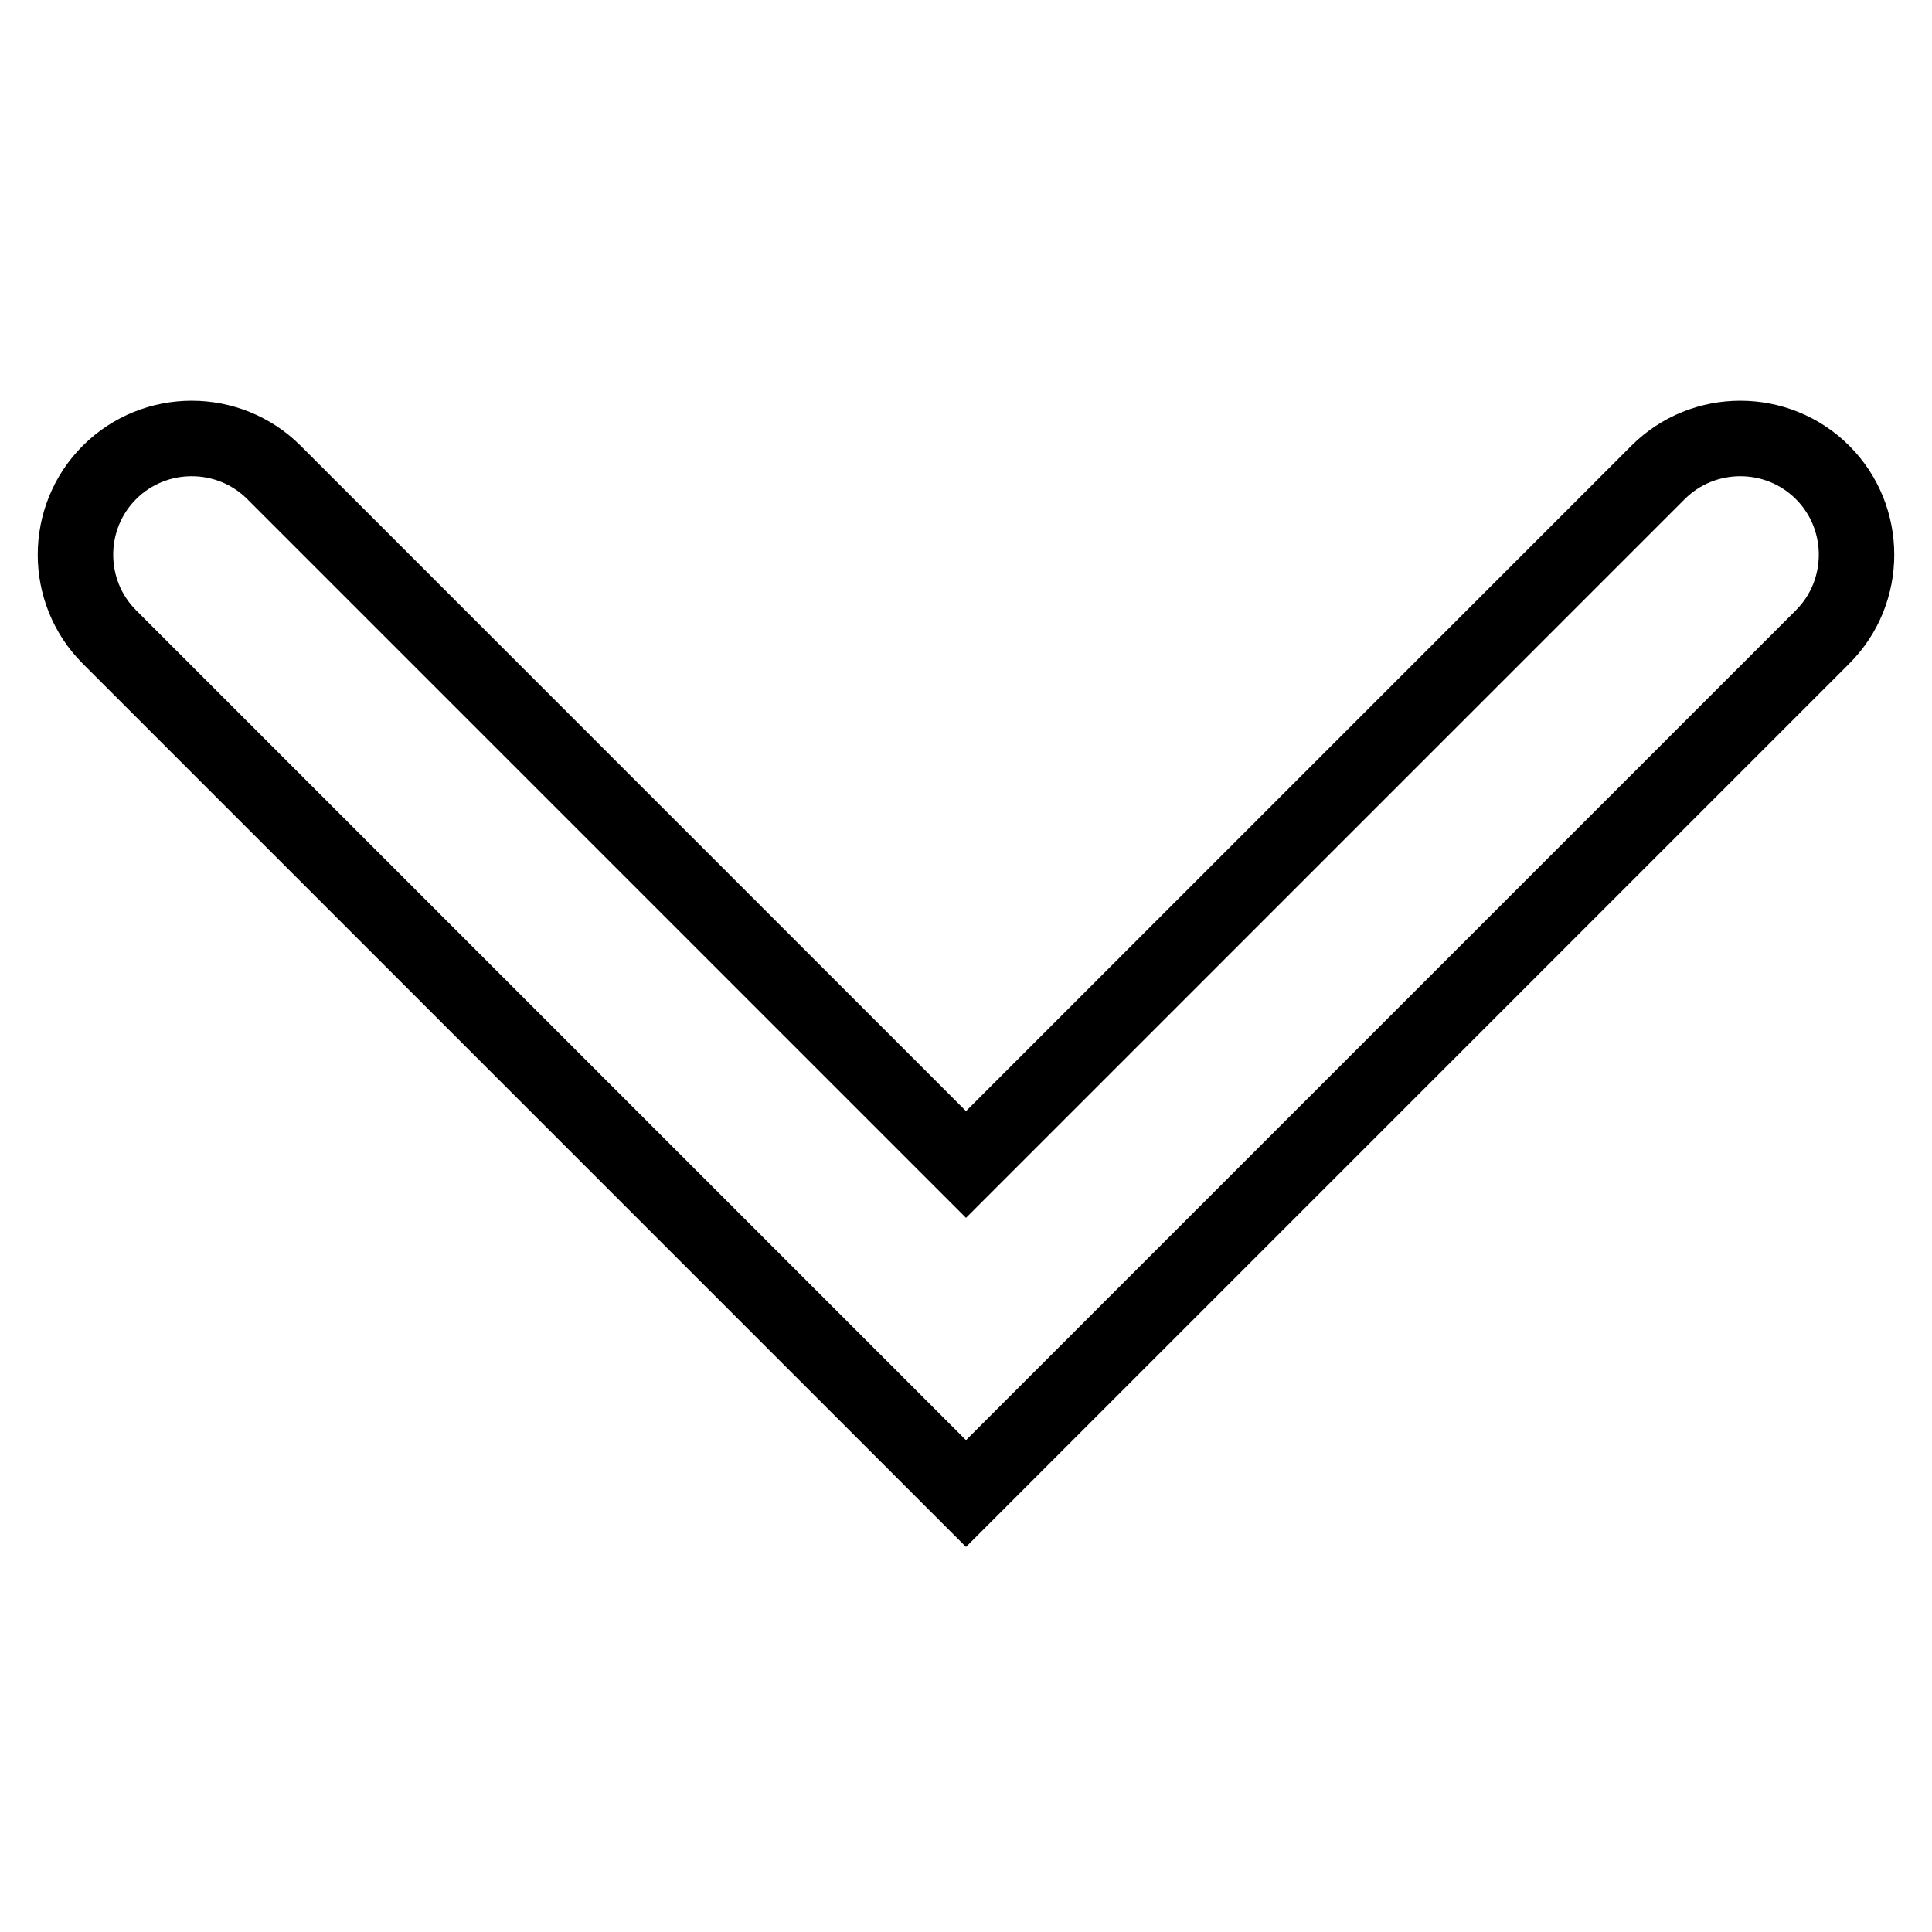 <?xml version="1.0" encoding="utf-8"?>
<!-- Svg Vector Icons : http://www.onlinewebfonts.com/icon -->
<!DOCTYPE svg PUBLIC "-//W3C//DTD SVG 1.1//EN" "http://www.w3.org/Graphics/SVG/1.1/DTD/svg11.dtd">
<svg version="1.1" xmlns="http://www.w3.org/2000/svg" xmlns:xlink="http://www.w3.org/1999/xlink" x="0px" y="0px" viewBox="0 0 256 256" enable-background="new 0 0 256 256" xml:space="preserve">
<g> <path stroke-width="10" fill-opacity="0" stroke="#000000"  d="M128,197.9L14.5,84.4c-6-6-6-15.8,0-21.8c6-6,15.8-6,21.8,0l91.7,91.7l91.7-91.7c6-6,15.8-6,21.8,0 c6,6,6,15.8,0,21.8L128,197.9z"/></g>
</svg>